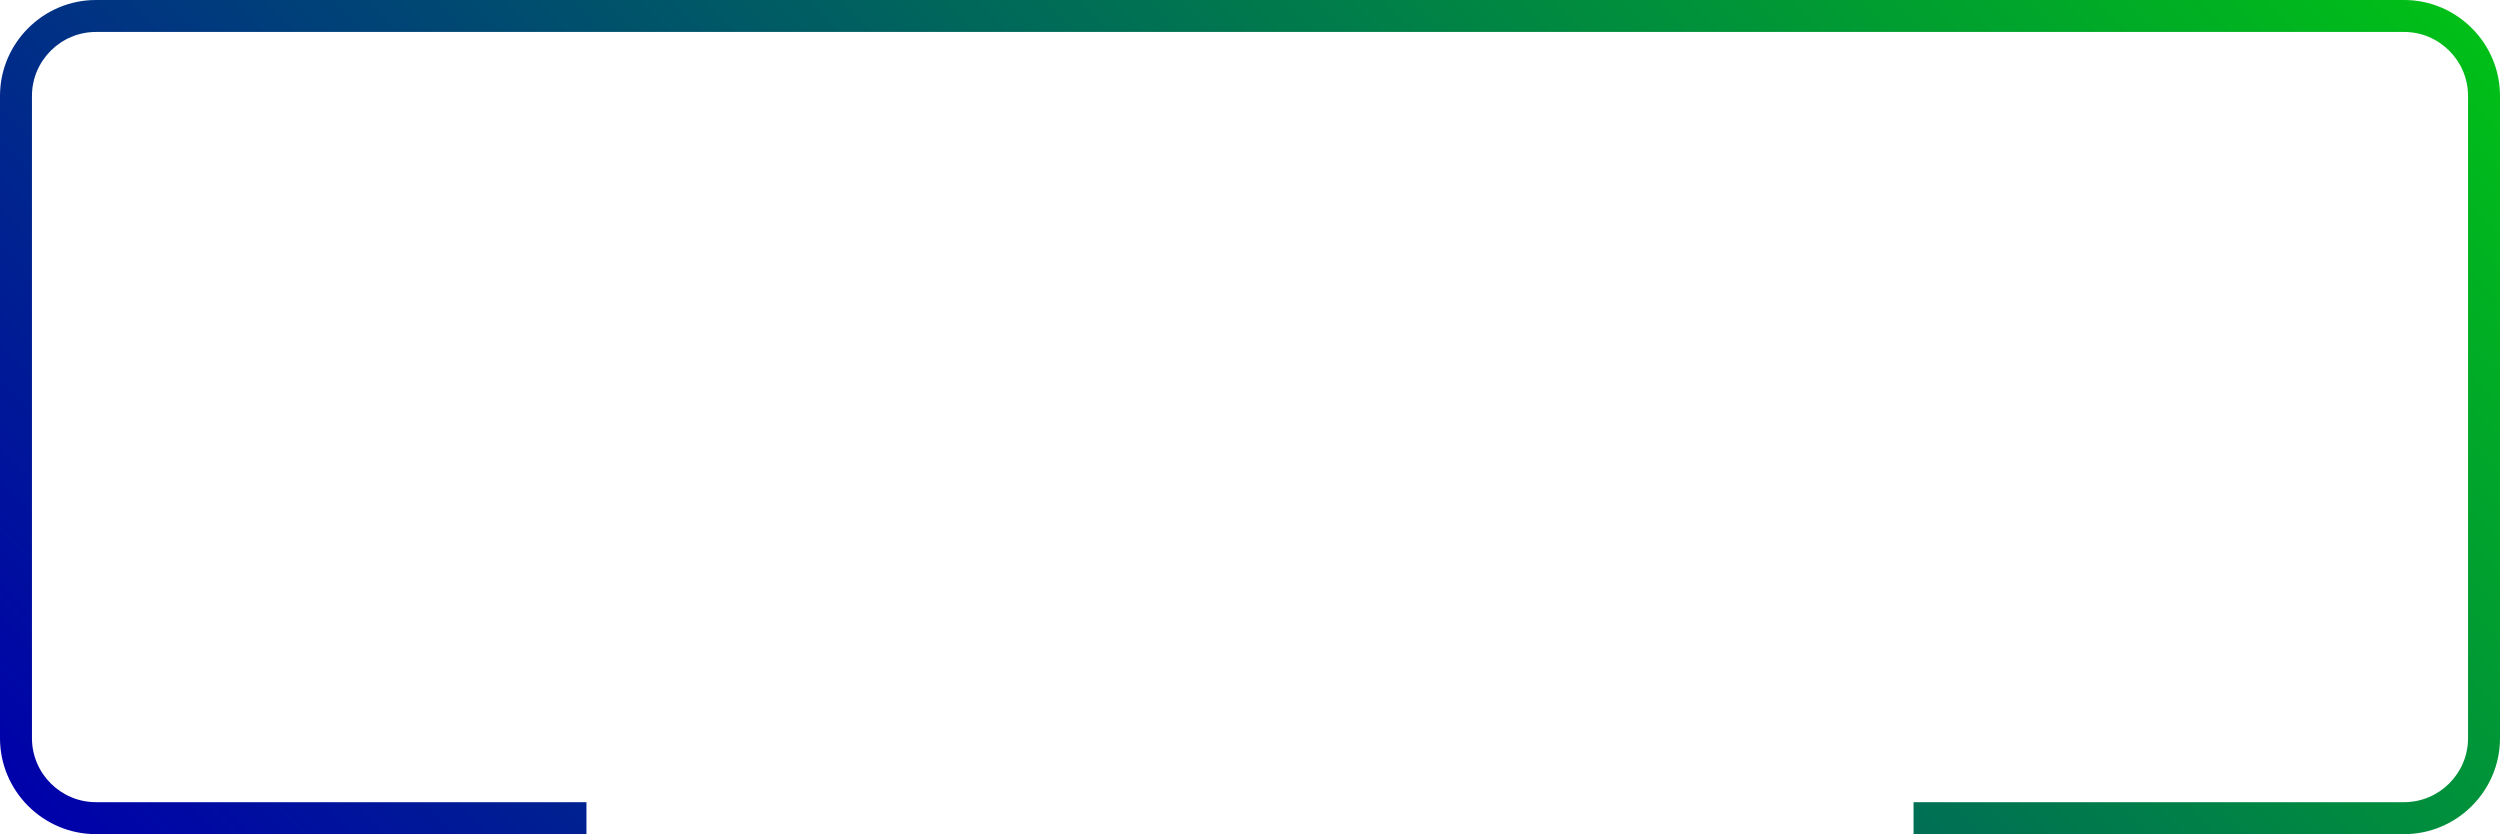 <?xml version="1.0" encoding="UTF-8"?><svg xmlns="http://www.w3.org/2000/svg" xmlns:xlink="http://www.w3.org/1999/xlink" height="104.4" preserveAspectRatio="xMidYMid meet" version="1.0" viewBox="0.0 0.0 312.9 104.4" width="312.9" zoomAndPan="magnify"><linearGradient gradientUnits="userSpaceOnUse" id="a" x1="257.258" x2="55.651" xlink:actuate="onLoad" xlink:show="other" xlink:type="simple" xmlns:xlink="http://www.w3.org/1999/xlink" y1="-48.614" y2="152.993"><stop offset="0" stop-color="#00bf17"/><stop offset="1" stop-color="#0001aa"/></linearGradient><path d="M300.9,0H12C5.4,0,0,5.4,0,12v80.4c0,6.6,5.4,12,12,12h61.4v-4H12c-4.4,0-8-3.6-8-8V12 c0-4.4,3.6-8,8-8h288.9c4.4,0,8,3.6,8,8v80.4c0,4.4-3.6,8-8,8h-61.4v4h61.4c6.6,0,12-5.4,12-12V12C312.9,5.4,307.5,0,300.9,0z" fill="url(#a)"/></svg>